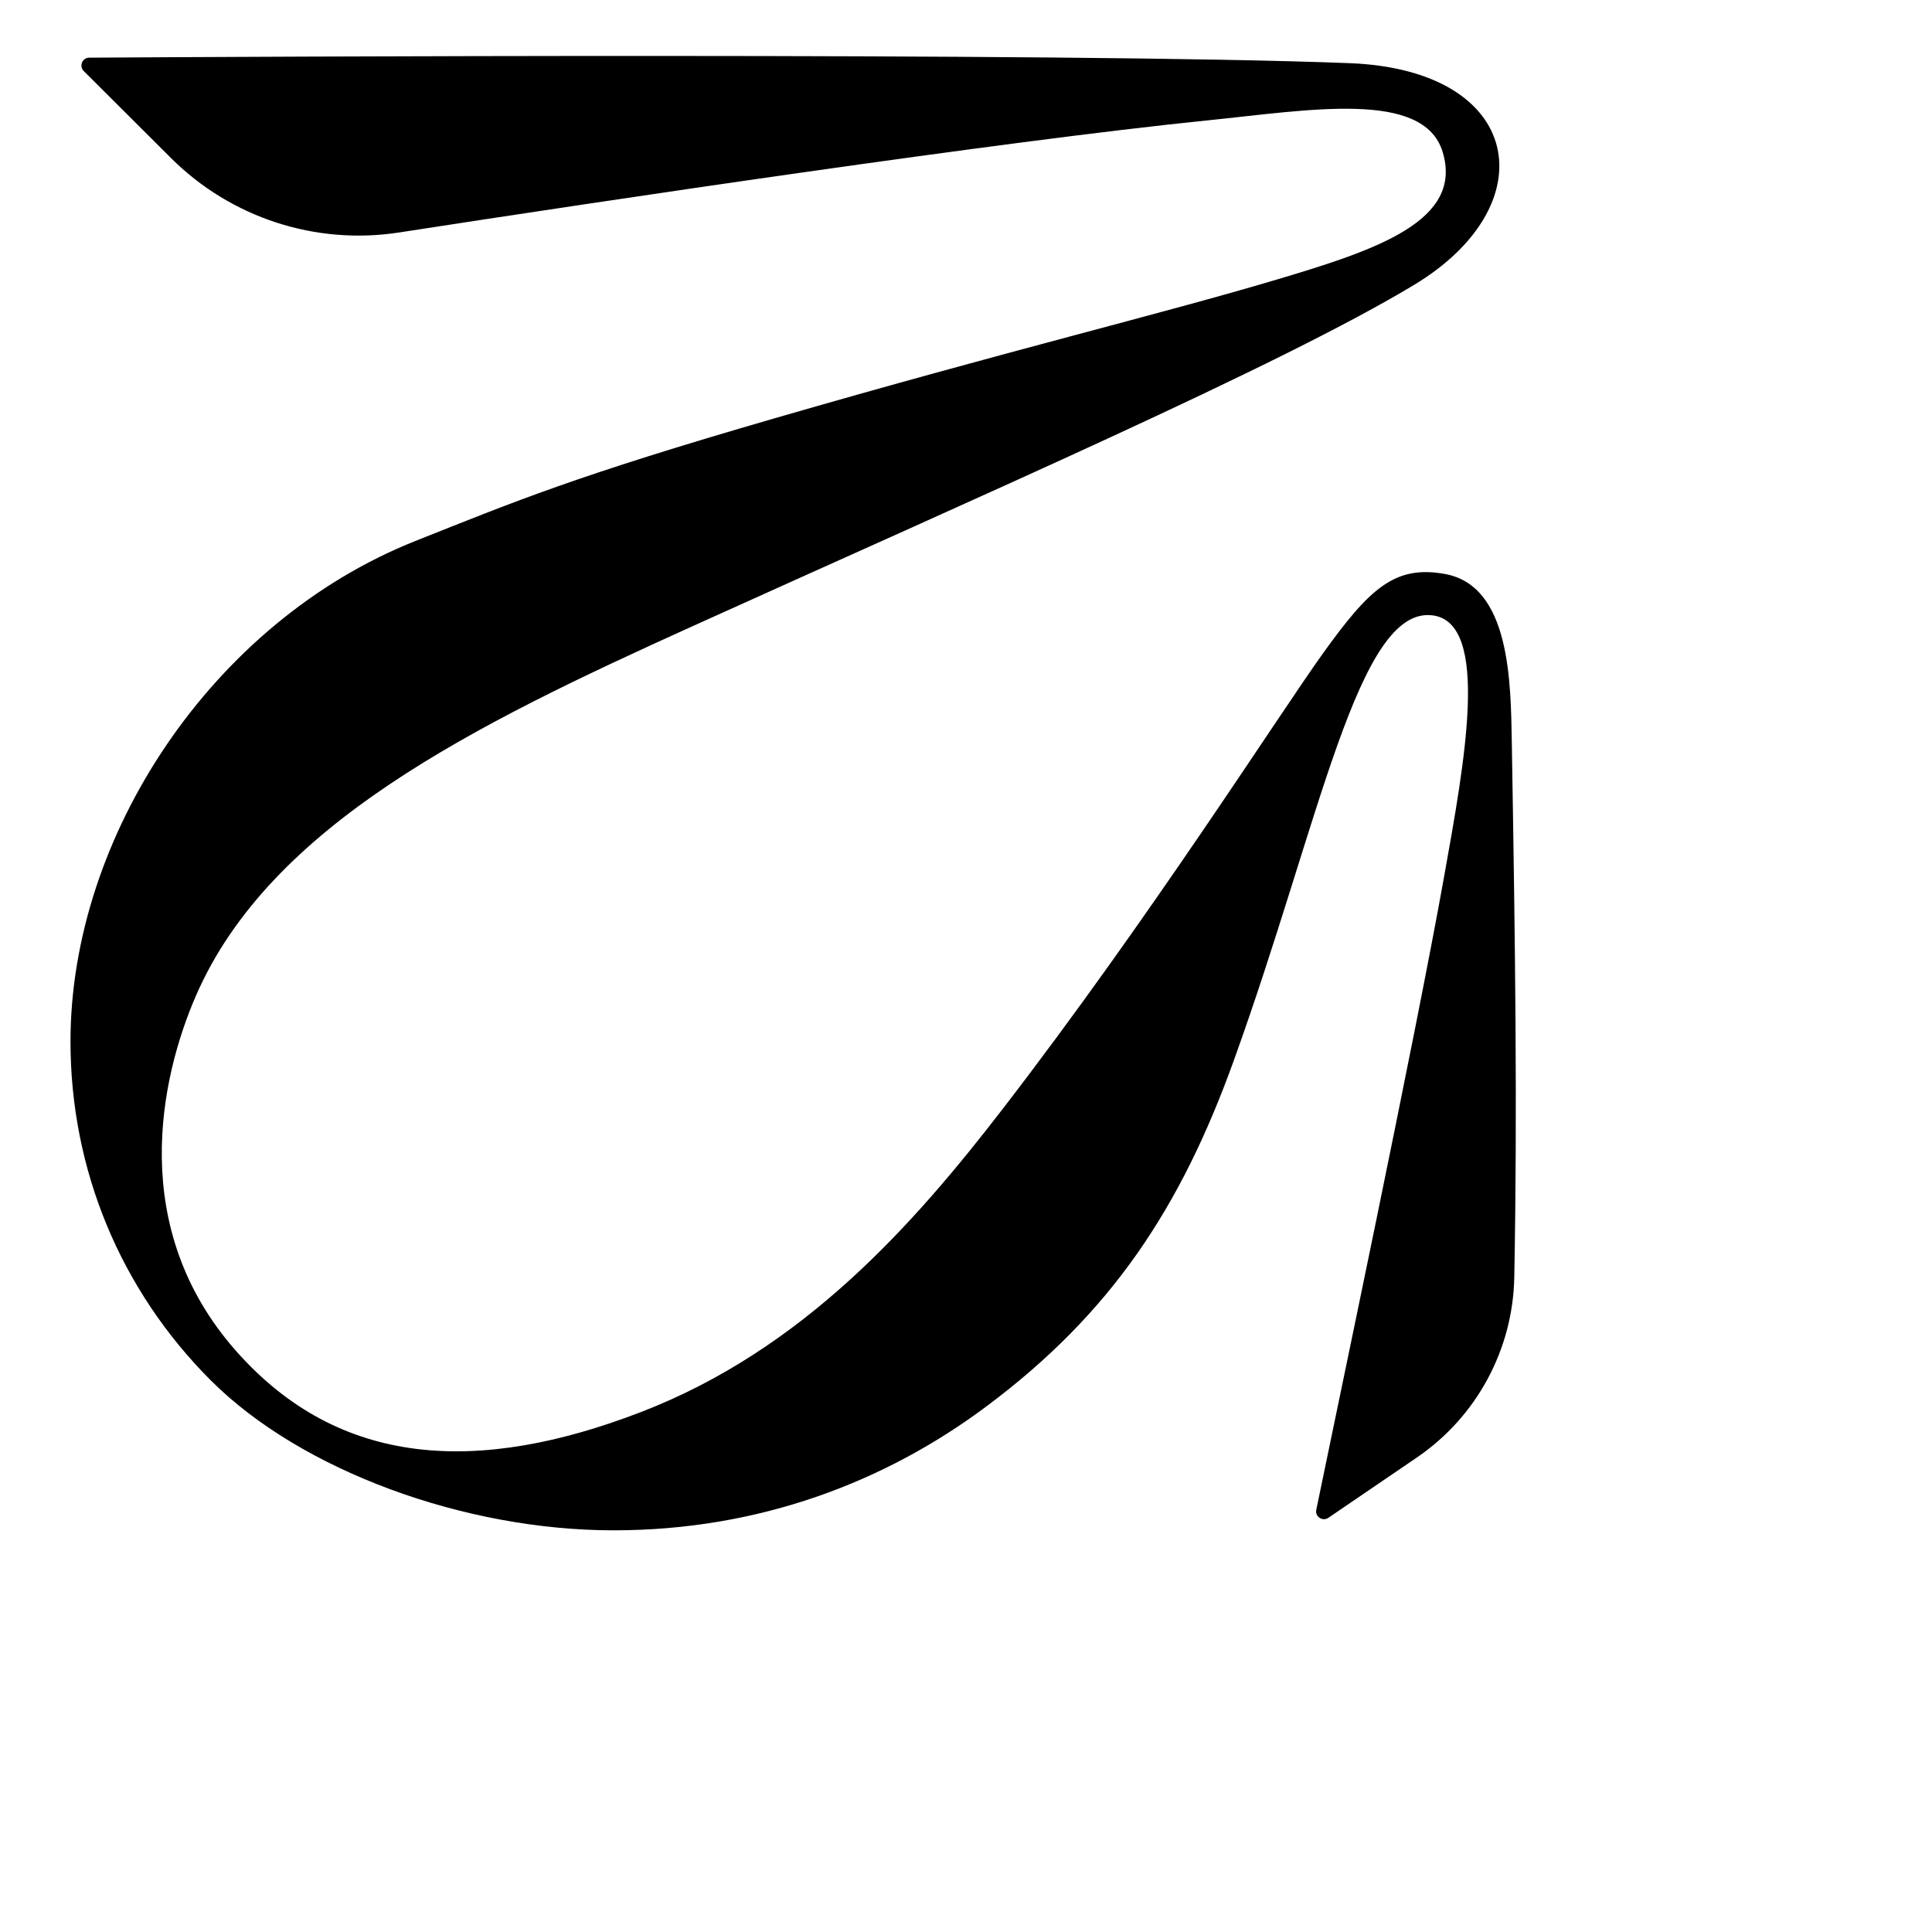 <svg width="190" height="190" viewBox="30 30 190 190" fill="black" xmlns="http://www.w3.org/2000/svg">
    <path d="M451.69,902.49c-73.13,0-153.48-29.2-198.01-73.7c-44.51-44.51-69.02-103.71-69.02-166.67 c0-100.85,69.67-206.4,169.64-246.13c49.03-19.49,78.57-31.91,176.36-60.24c116.13-33.64,188.76-50.89,247.7-68.45 c48.72-14.52,91.33-28.76,81-62.62c-9.32-30.58-65.27-20.6-115.65-15.48c-101.01,10.27-295.89,39.41-397.45,55.11 c-41.09,6.35-82.74-7.23-112.18-36.6l-42.9-42.78c-2.42-2.41-0.73-6.55,2.68-6.57c66.91-0.42,479.67-2.75,619.76,2.7 c85.72,3.33,96.94,69.63,31.84,108.95c-65.72,39.69-213.49,103.91-355.3,168.08c-107.18,48.5-207.43,97.56-243.89,181.71 c-17.54,40.48-33.59,114.07,19.81,174.5c50.82,57.51,119.07,60.86,199.08,30.04c79.89-30.77,134.19-92.32,178.14-149.39 c72.29-93.86,135.32-193.11,156.98-223.33c23.2-32.37,35.55-43.77,60.09-39.41c32.25,5.73,32.51,52.83,33.02,83.24 c1.68,100.32,2.77,179.69,1.21,262.61c-0.67,35.57-18.53,68.62-47.93,88.65l-43.49,29.63c-2.85,1.94-6.63-0.56-5.94-3.94 c9.63-47.03,48.67-231.85,62.93-311.77c9.86-55.26,22.86-124.41-5.75-128.04c-36.72-4.67-55.21,101.07-97.87,219.26 c-26.05,72.17-60.13,123.94-121.65,169.81C585.54,878.47,523.72,902.49,451.69,902.49z" transform="scale(0.2)"/>
</svg>
